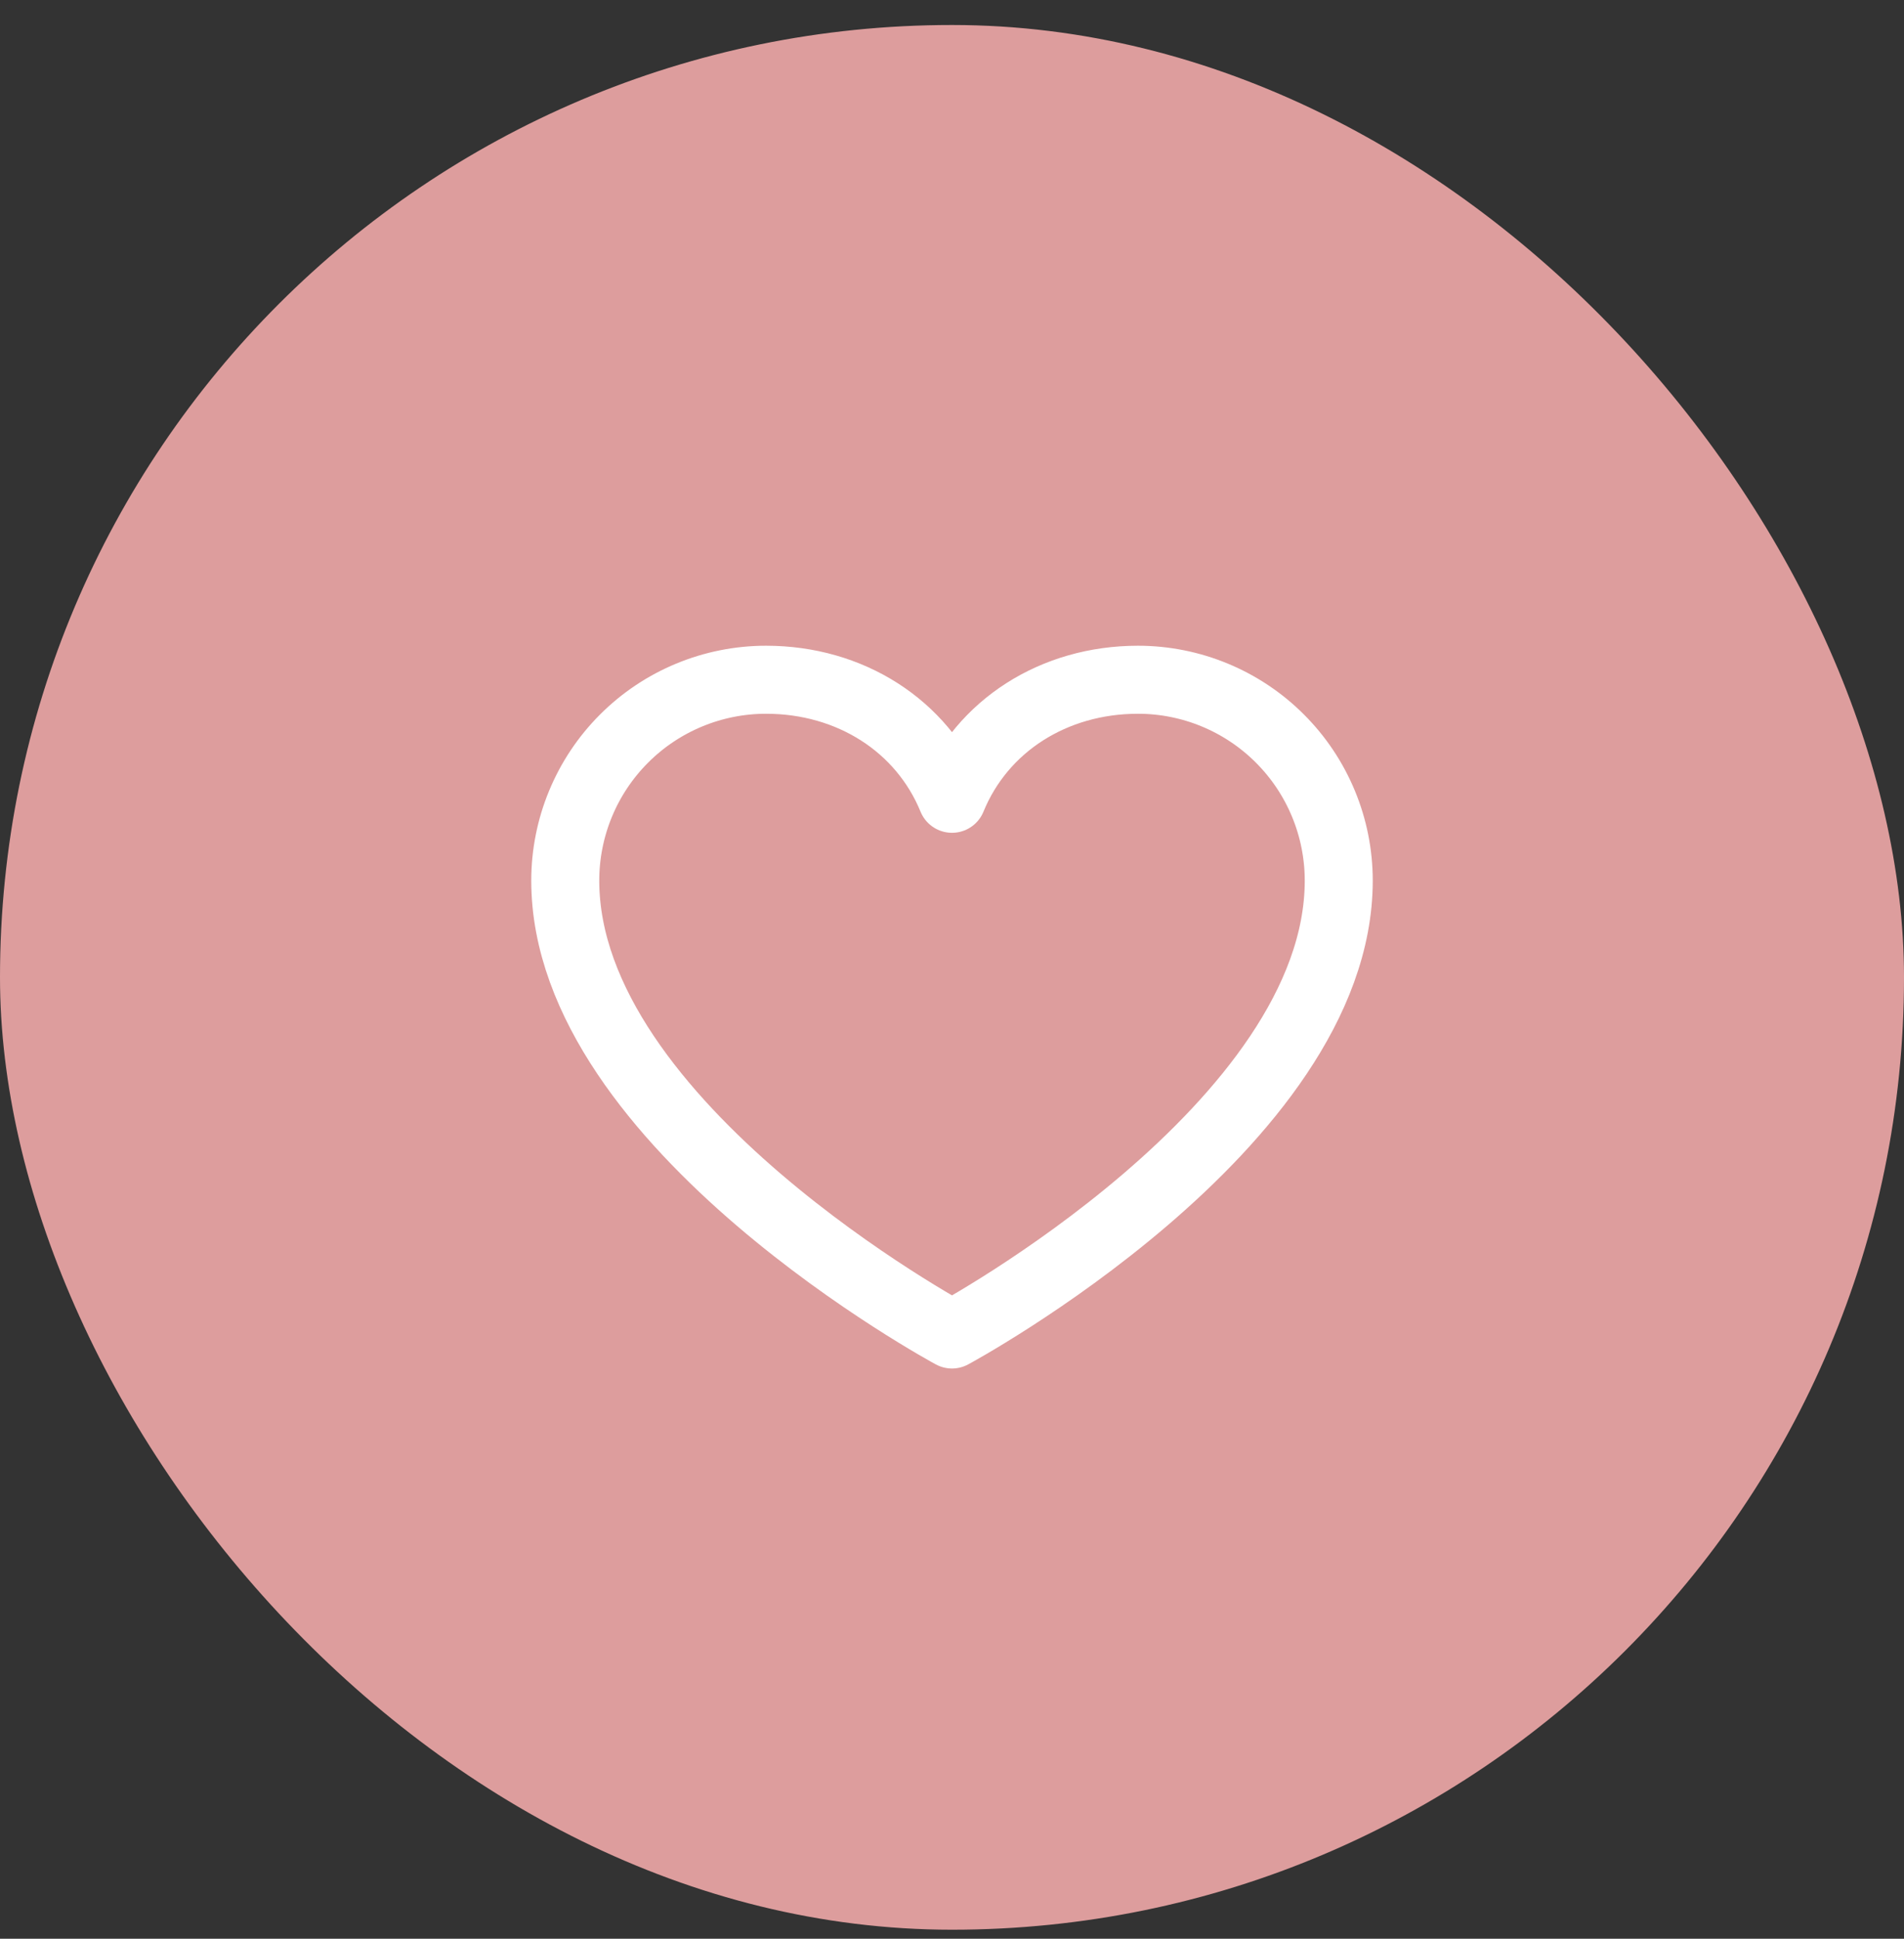 <svg width="56" height="57" viewBox="0 0 56 57" fill="none" xmlns="http://www.w3.org/2000/svg">
<rect x="0" y="0" width="56" height="57" fill="#333333" stroke="none"/>
<rect y="0.735" width="56" height="56" rx="28" fill="#DD9D9D"/>
<g clip-path="url(#clip0_2706_9815)">
<path d="M28 39.235C28 39.235 16.625 33.11 16.625 25.891C16.625 24.325 17.247 22.822 18.355 21.715C19.462 20.607 20.965 19.985 22.531 19.985C25.002 19.985 27.118 21.331 28 23.485C28.882 21.331 30.998 19.985 33.469 19.985C35.035 19.985 36.538 20.607 37.645 21.715C38.753 22.822 39.375 24.325 39.375 25.891C39.375 33.11 28 39.235 28 39.235Z" stroke="white" stroke-width="2" stroke-linecap="round" stroke-linejoin="round"/>
</g>
<defs>
<clipPath id="clip0_2706_9815">
<rect width="28" height="28" fill="white" transform="translate(14 14.735)"/>
</clipPath>
</defs>
</svg>
